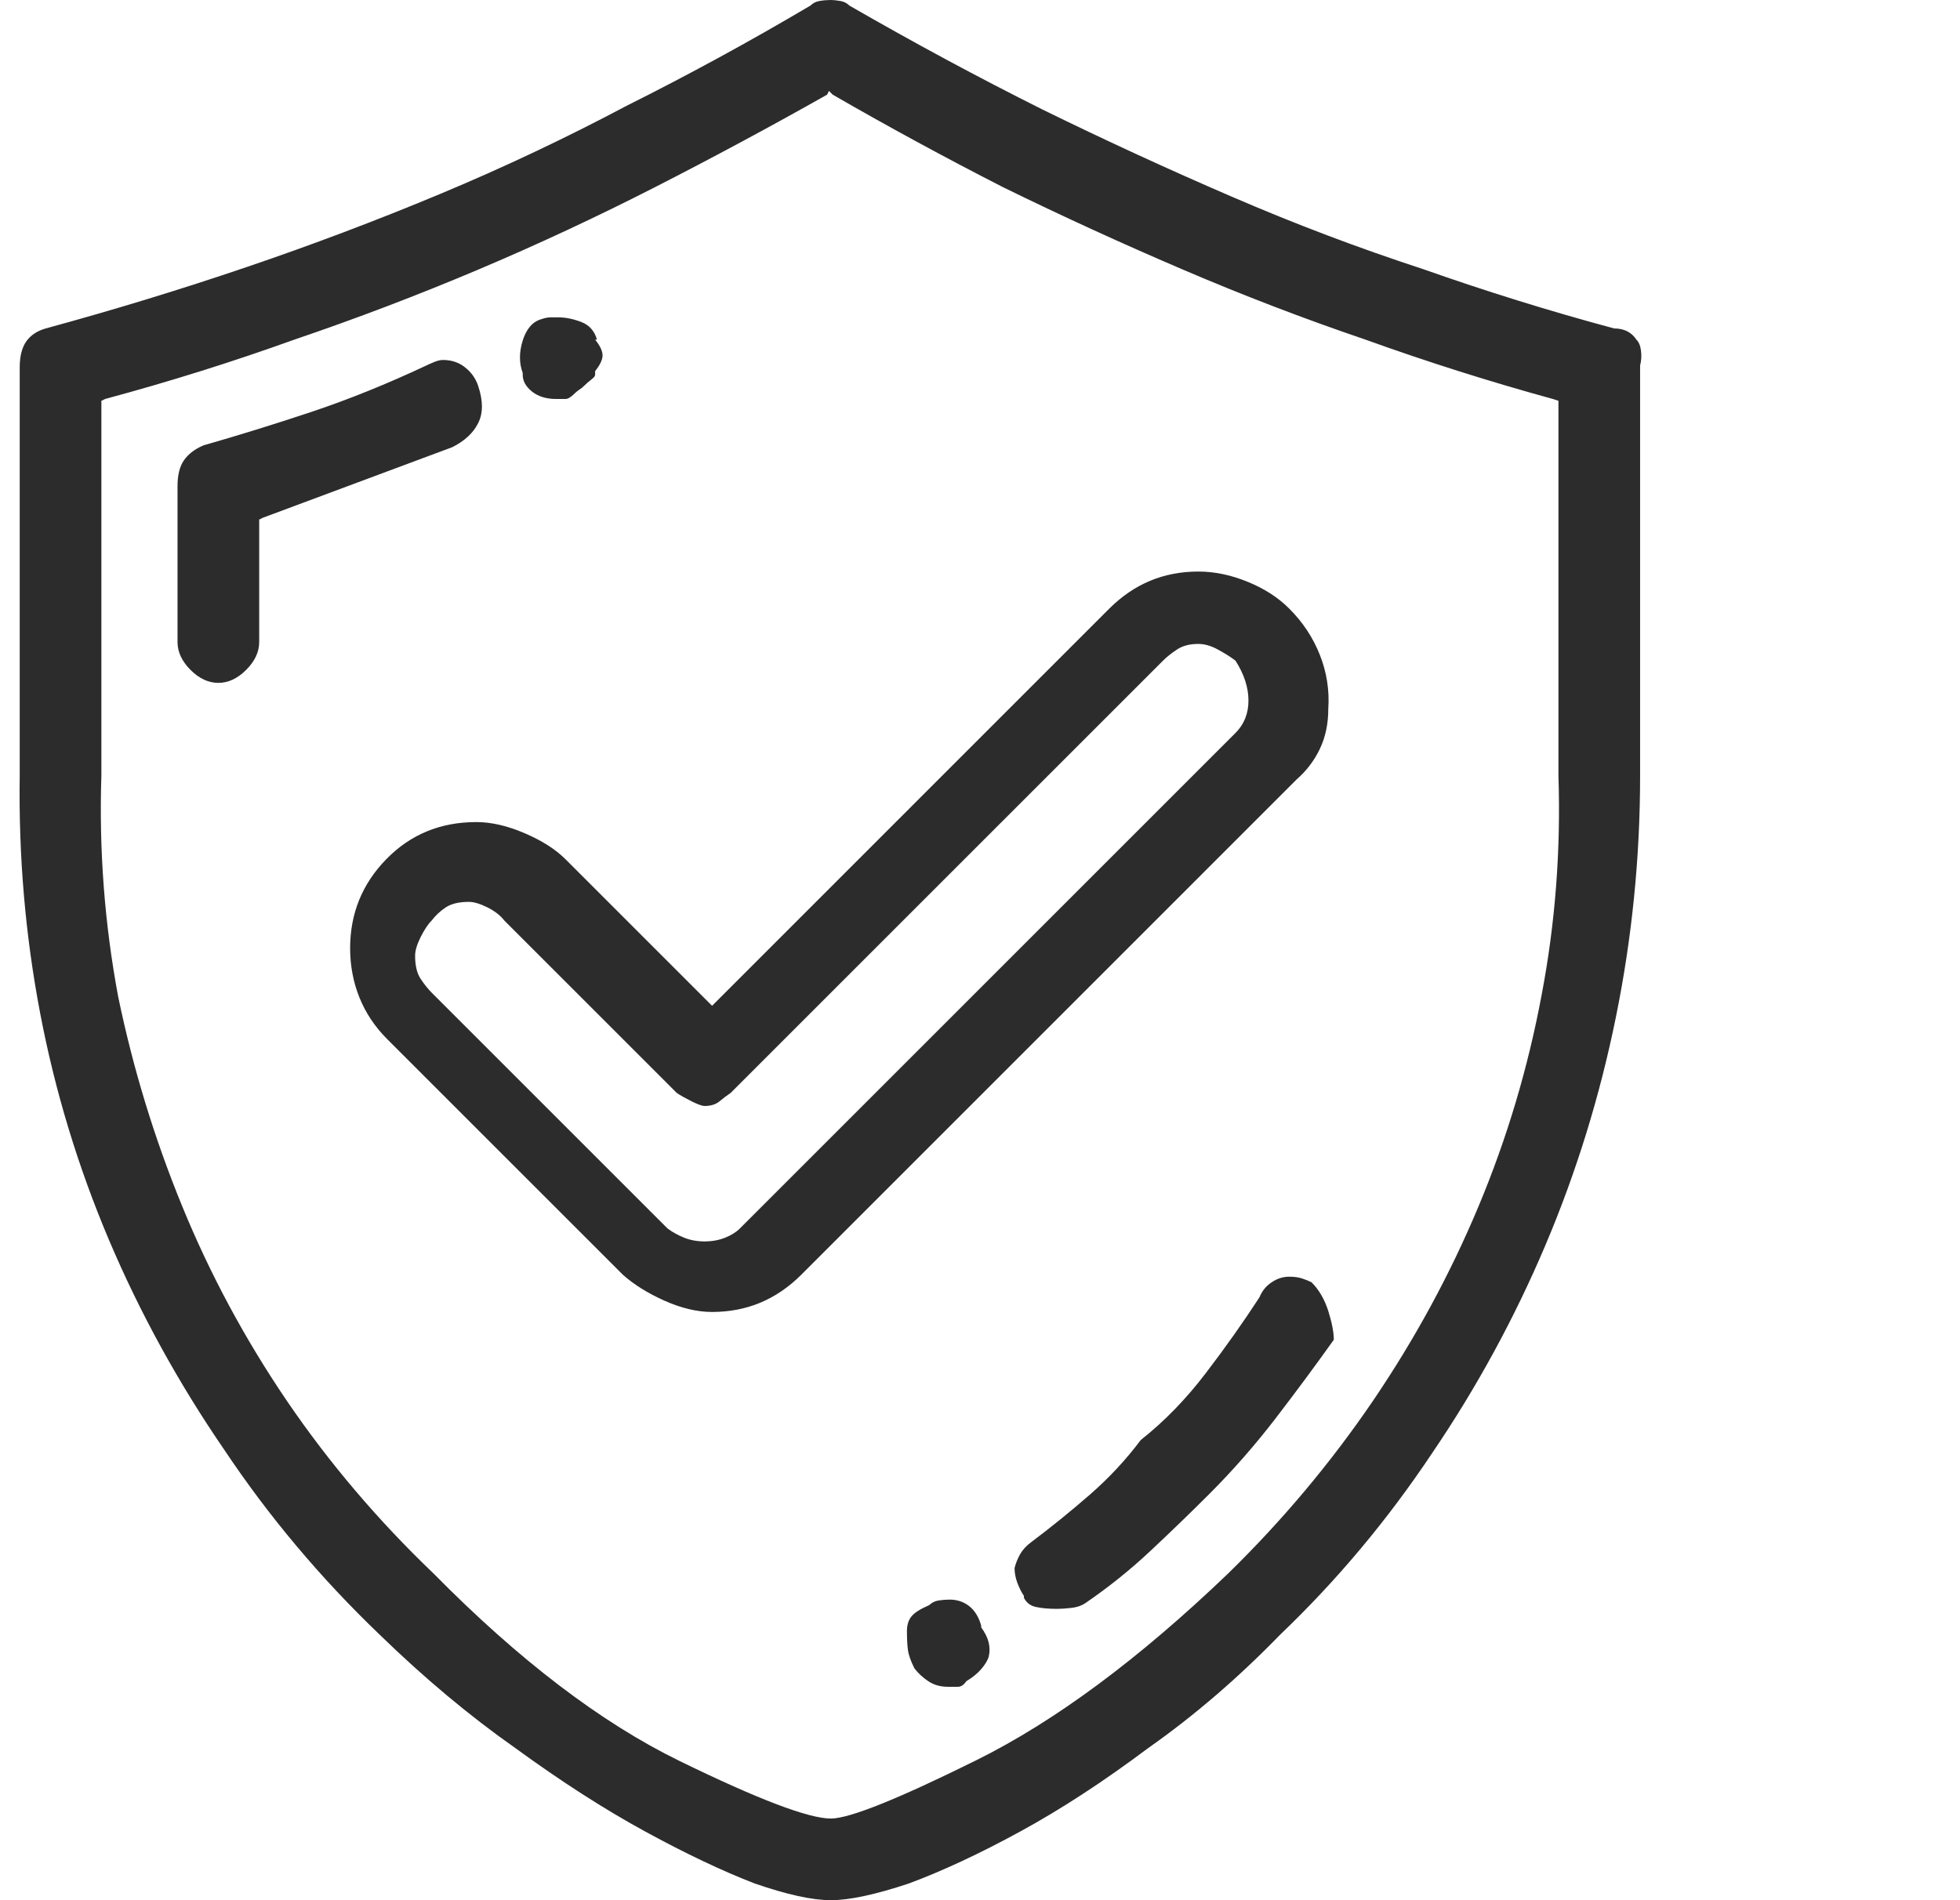 <svg width="33" height="32" viewBox="0 0 33 32" fill="none" xmlns="http://www.w3.org/2000/svg">
<g clip-path="url(#clip0_1557_60855)">
<path d="M27.176 5.531C26.093 5.24 25.02 4.906 23.957 4.531C22.874 4.177 21.801 3.771 20.739 3.312C19.676 2.854 18.614 2.365 17.551 1.844C16.468 1.302 15.385 0.719 14.301 0.094C14.26 0.052 14.207 0.026 14.145 0.016C14.082 0.005 14.03 0 13.989 0C13.926 0 13.864 0.005 13.801 0.016C13.739 0.026 13.687 0.052 13.645 0.094C12.624 0.698 11.593 1.26 10.551 1.781C9.53 2.323 8.484 2.818 7.411 3.266C6.338 3.714 5.249 4.125 4.145 4.5C3.041 4.875 1.916 5.219 0.77 5.531C0.624 5.573 0.515 5.646 0.442 5.75C0.369 5.854 0.332 6 0.332 6.188V13.062C0.312 14.417 0.426 15.75 0.676 17.062C0.926 18.375 1.312 19.646 1.832 20.875C2.353 22.104 2.999 23.281 3.77 24.406C4.52 25.531 5.395 26.573 6.395 27.531C7.145 28.26 7.905 28.896 8.676 29.438C9.447 30 10.176 30.469 10.864 30.844C11.551 31.219 12.166 31.51 12.707 31.719C13.249 31.906 13.676 32 13.989 32C14.301 32 14.739 31.906 15.301 31.719C15.864 31.51 16.489 31.219 17.176 30.844C17.864 30.469 18.582 30 19.332 29.438C20.103 28.896 20.843 28.26 21.551 27.531C22.51 26.615 23.364 25.594 24.114 24.469C24.864 23.365 25.499 22.198 26.02 20.969C26.541 19.74 26.937 18.458 27.207 17.125C27.478 15.792 27.614 14.438 27.614 13.062V6.156C27.635 6.073 27.64 5.99 27.629 5.906C27.619 5.823 27.593 5.76 27.551 5.719C27.51 5.656 27.457 5.609 27.395 5.578C27.332 5.547 27.26 5.531 27.176 5.531ZM26.239 6.844V13.062C26.28 14.312 26.187 15.542 25.957 16.75C25.728 17.979 25.374 19.167 24.895 20.312C24.416 21.458 23.822 22.552 23.114 23.594C22.405 24.635 21.593 25.604 20.676 26.5C19.176 27.938 17.765 28.984 16.442 29.641C15.119 30.297 14.301 30.625 13.989 30.625C13.614 30.625 12.765 30.302 11.442 29.656C10.119 29.01 8.739 27.958 7.301 26.5C6.364 25.604 5.541 24.635 4.832 23.594C4.124 22.552 3.536 21.458 3.067 20.312C2.598 19.167 2.239 17.99 1.989 16.781C1.76 15.552 1.666 14.312 1.707 13.062V6.75L1.77 6.719C2.853 6.427 3.916 6.094 4.957 5.719C5.999 5.365 7.025 4.974 8.036 4.547C9.046 4.12 10.041 3.656 11.02 3.156C11.999 2.656 12.968 2.135 13.926 1.594L13.957 1.531L14.02 1.594C14.957 2.135 15.916 2.656 16.895 3.156C17.874 3.635 18.874 4.094 19.895 4.531C20.916 4.969 21.947 5.365 22.989 5.719C24.03 6.094 25.082 6.427 26.145 6.719L26.239 6.75V6.844ZM2.989 8.188V10.812C2.989 10.979 3.062 11.135 3.207 11.281C3.353 11.427 3.51 11.5 3.676 11.5C3.843 11.5 3.999 11.427 4.145 11.281C4.291 11.135 4.364 10.979 4.364 10.812V8.75L4.426 8.719L7.614 7.531C7.822 7.427 7.968 7.292 8.051 7.125C8.135 6.958 8.135 6.75 8.051 6.5C8.01 6.375 7.937 6.271 7.832 6.188C7.728 6.104 7.603 6.062 7.457 6.062C7.416 6.062 7.369 6.073 7.317 6.094C7.265 6.115 7.218 6.135 7.176 6.156C6.51 6.469 5.864 6.729 5.239 6.938C4.614 7.146 4.01 7.333 3.426 7.5C3.28 7.562 3.171 7.646 3.098 7.75C3.025 7.854 2.989 8 2.989 8.188ZM10.051 5.719C10.01 5.573 9.921 5.474 9.786 5.422C9.65 5.37 9.52 5.344 9.395 5.344C9.353 5.344 9.312 5.344 9.27 5.344C9.228 5.344 9.176 5.354 9.114 5.375C8.968 5.417 8.864 5.536 8.801 5.734C8.739 5.932 8.739 6.115 8.801 6.281V6.312C8.801 6.417 8.853 6.51 8.957 6.594C9.062 6.677 9.197 6.719 9.364 6.719C9.426 6.719 9.478 6.719 9.52 6.719C9.562 6.719 9.614 6.688 9.676 6.625C9.697 6.604 9.723 6.583 9.754 6.562C9.786 6.542 9.812 6.521 9.832 6.5C9.874 6.458 9.916 6.422 9.957 6.391C9.999 6.359 10.02 6.333 10.02 6.312V6.25C10.103 6.146 10.145 6.057 10.145 5.984C10.145 5.911 10.103 5.823 10.02 5.719H10.051ZM21.707 21.5C21.603 21.5 21.504 21.531 21.411 21.594C21.317 21.656 21.249 21.74 21.207 21.844C20.937 22.26 20.635 22.688 20.301 23.125C19.968 23.562 19.603 23.938 19.207 24.25C18.957 24.583 18.671 24.891 18.348 25.172C18.025 25.453 17.697 25.719 17.364 25.969C17.28 26.031 17.218 26.099 17.176 26.172C17.135 26.245 17.103 26.323 17.082 26.406C17.082 26.49 17.098 26.573 17.129 26.656C17.161 26.74 17.197 26.812 17.239 26.875V26.906C17.28 26.99 17.348 27.042 17.442 27.062C17.536 27.083 17.655 27.094 17.801 27.094C17.864 27.094 17.942 27.088 18.036 27.078C18.129 27.068 18.207 27.042 18.27 27C18.666 26.729 19.036 26.432 19.379 26.109C19.723 25.787 20.051 25.469 20.364 25.156C20.76 24.76 21.129 24.338 21.473 23.891C21.817 23.443 22.145 23 22.457 22.562C22.457 22.438 22.426 22.276 22.364 22.078C22.301 21.88 22.207 21.719 22.082 21.594C22.041 21.573 21.989 21.552 21.926 21.531C21.864 21.51 21.791 21.5 21.707 21.5ZM16.52 27.375C16.478 27.229 16.411 27.12 16.317 27.047C16.223 26.974 16.114 26.938 15.989 26.938C15.926 26.938 15.864 26.943 15.801 26.953C15.739 26.963 15.687 26.99 15.645 27.031C15.499 27.094 15.4 27.156 15.348 27.219C15.296 27.281 15.27 27.365 15.27 27.469C15.27 27.594 15.275 27.698 15.286 27.781C15.296 27.865 15.332 27.969 15.395 28.094C15.457 28.177 15.536 28.25 15.629 28.312C15.723 28.375 15.832 28.406 15.957 28.406C16.02 28.406 16.077 28.406 16.129 28.406C16.181 28.406 16.228 28.375 16.27 28.312C16.374 28.25 16.457 28.182 16.52 28.109C16.582 28.037 16.624 27.969 16.645 27.906C16.666 27.823 16.666 27.74 16.645 27.656C16.624 27.573 16.582 27.49 16.52 27.406V27.375ZM22.364 11.938C22.385 11.625 22.338 11.323 22.223 11.031C22.108 10.74 21.937 10.479 21.707 10.25C21.52 10.062 21.286 9.911 21.004 9.797C20.723 9.682 20.447 9.625 20.176 9.625C19.885 9.625 19.614 9.677 19.364 9.781C19.114 9.885 18.885 10.042 18.676 10.25L11.989 16.938L11.926 16.875L9.52 14.469C9.353 14.302 9.124 14.156 8.832 14.031C8.541 13.906 8.27 13.844 8.02 13.844C7.416 13.844 6.911 14.052 6.504 14.469C6.098 14.885 5.895 15.385 5.895 15.969C5.895 16.26 5.947 16.537 6.051 16.797C6.155 17.057 6.312 17.292 6.52 17.5L10.489 21.469C10.676 21.635 10.911 21.781 11.192 21.906C11.473 22.031 11.739 22.094 11.989 22.094C12.28 22.094 12.551 22.042 12.801 21.938C13.051 21.833 13.28 21.677 13.489 21.469L21.832 13.125C21.999 12.979 22.129 12.807 22.223 12.609C22.317 12.412 22.364 12.188 22.364 11.938ZM20.801 12.344L12.457 20.688C12.395 20.75 12.312 20.802 12.207 20.844C12.103 20.885 11.989 20.906 11.864 20.906C11.739 20.906 11.624 20.885 11.52 20.844C11.416 20.802 11.322 20.75 11.239 20.688L7.27 16.719C7.207 16.656 7.145 16.578 7.082 16.484C7.02 16.391 6.989 16.26 6.989 16.094C6.989 16.01 7.02 15.906 7.082 15.781C7.145 15.656 7.207 15.562 7.27 15.5C7.332 15.417 7.411 15.344 7.504 15.281C7.598 15.219 7.728 15.188 7.895 15.188C7.978 15.188 8.082 15.219 8.207 15.281C8.332 15.344 8.426 15.417 8.489 15.5L11.395 18.406C11.457 18.448 11.541 18.495 11.645 18.547C11.749 18.599 11.822 18.625 11.864 18.625C11.968 18.625 12.051 18.599 12.114 18.547C12.176 18.495 12.239 18.448 12.301 18.406L19.582 11.125C19.645 11.062 19.723 11 19.817 10.938C19.911 10.875 20.03 10.844 20.176 10.844C20.28 10.844 20.39 10.875 20.504 10.938C20.619 11 20.718 11.062 20.801 11.125C20.947 11.354 21.02 11.578 21.02 11.797C21.02 12.016 20.947 12.198 20.801 12.344Z" fill="#2C2C2C"/>
</g>
<defs>
<clipPath id="clip0_1557_60855">
<rect width="32" height="32" fill="white" transform="matrix(1 0 0 -1 0.33 32)"/>
</clipPath>
</defs>
</svg>
